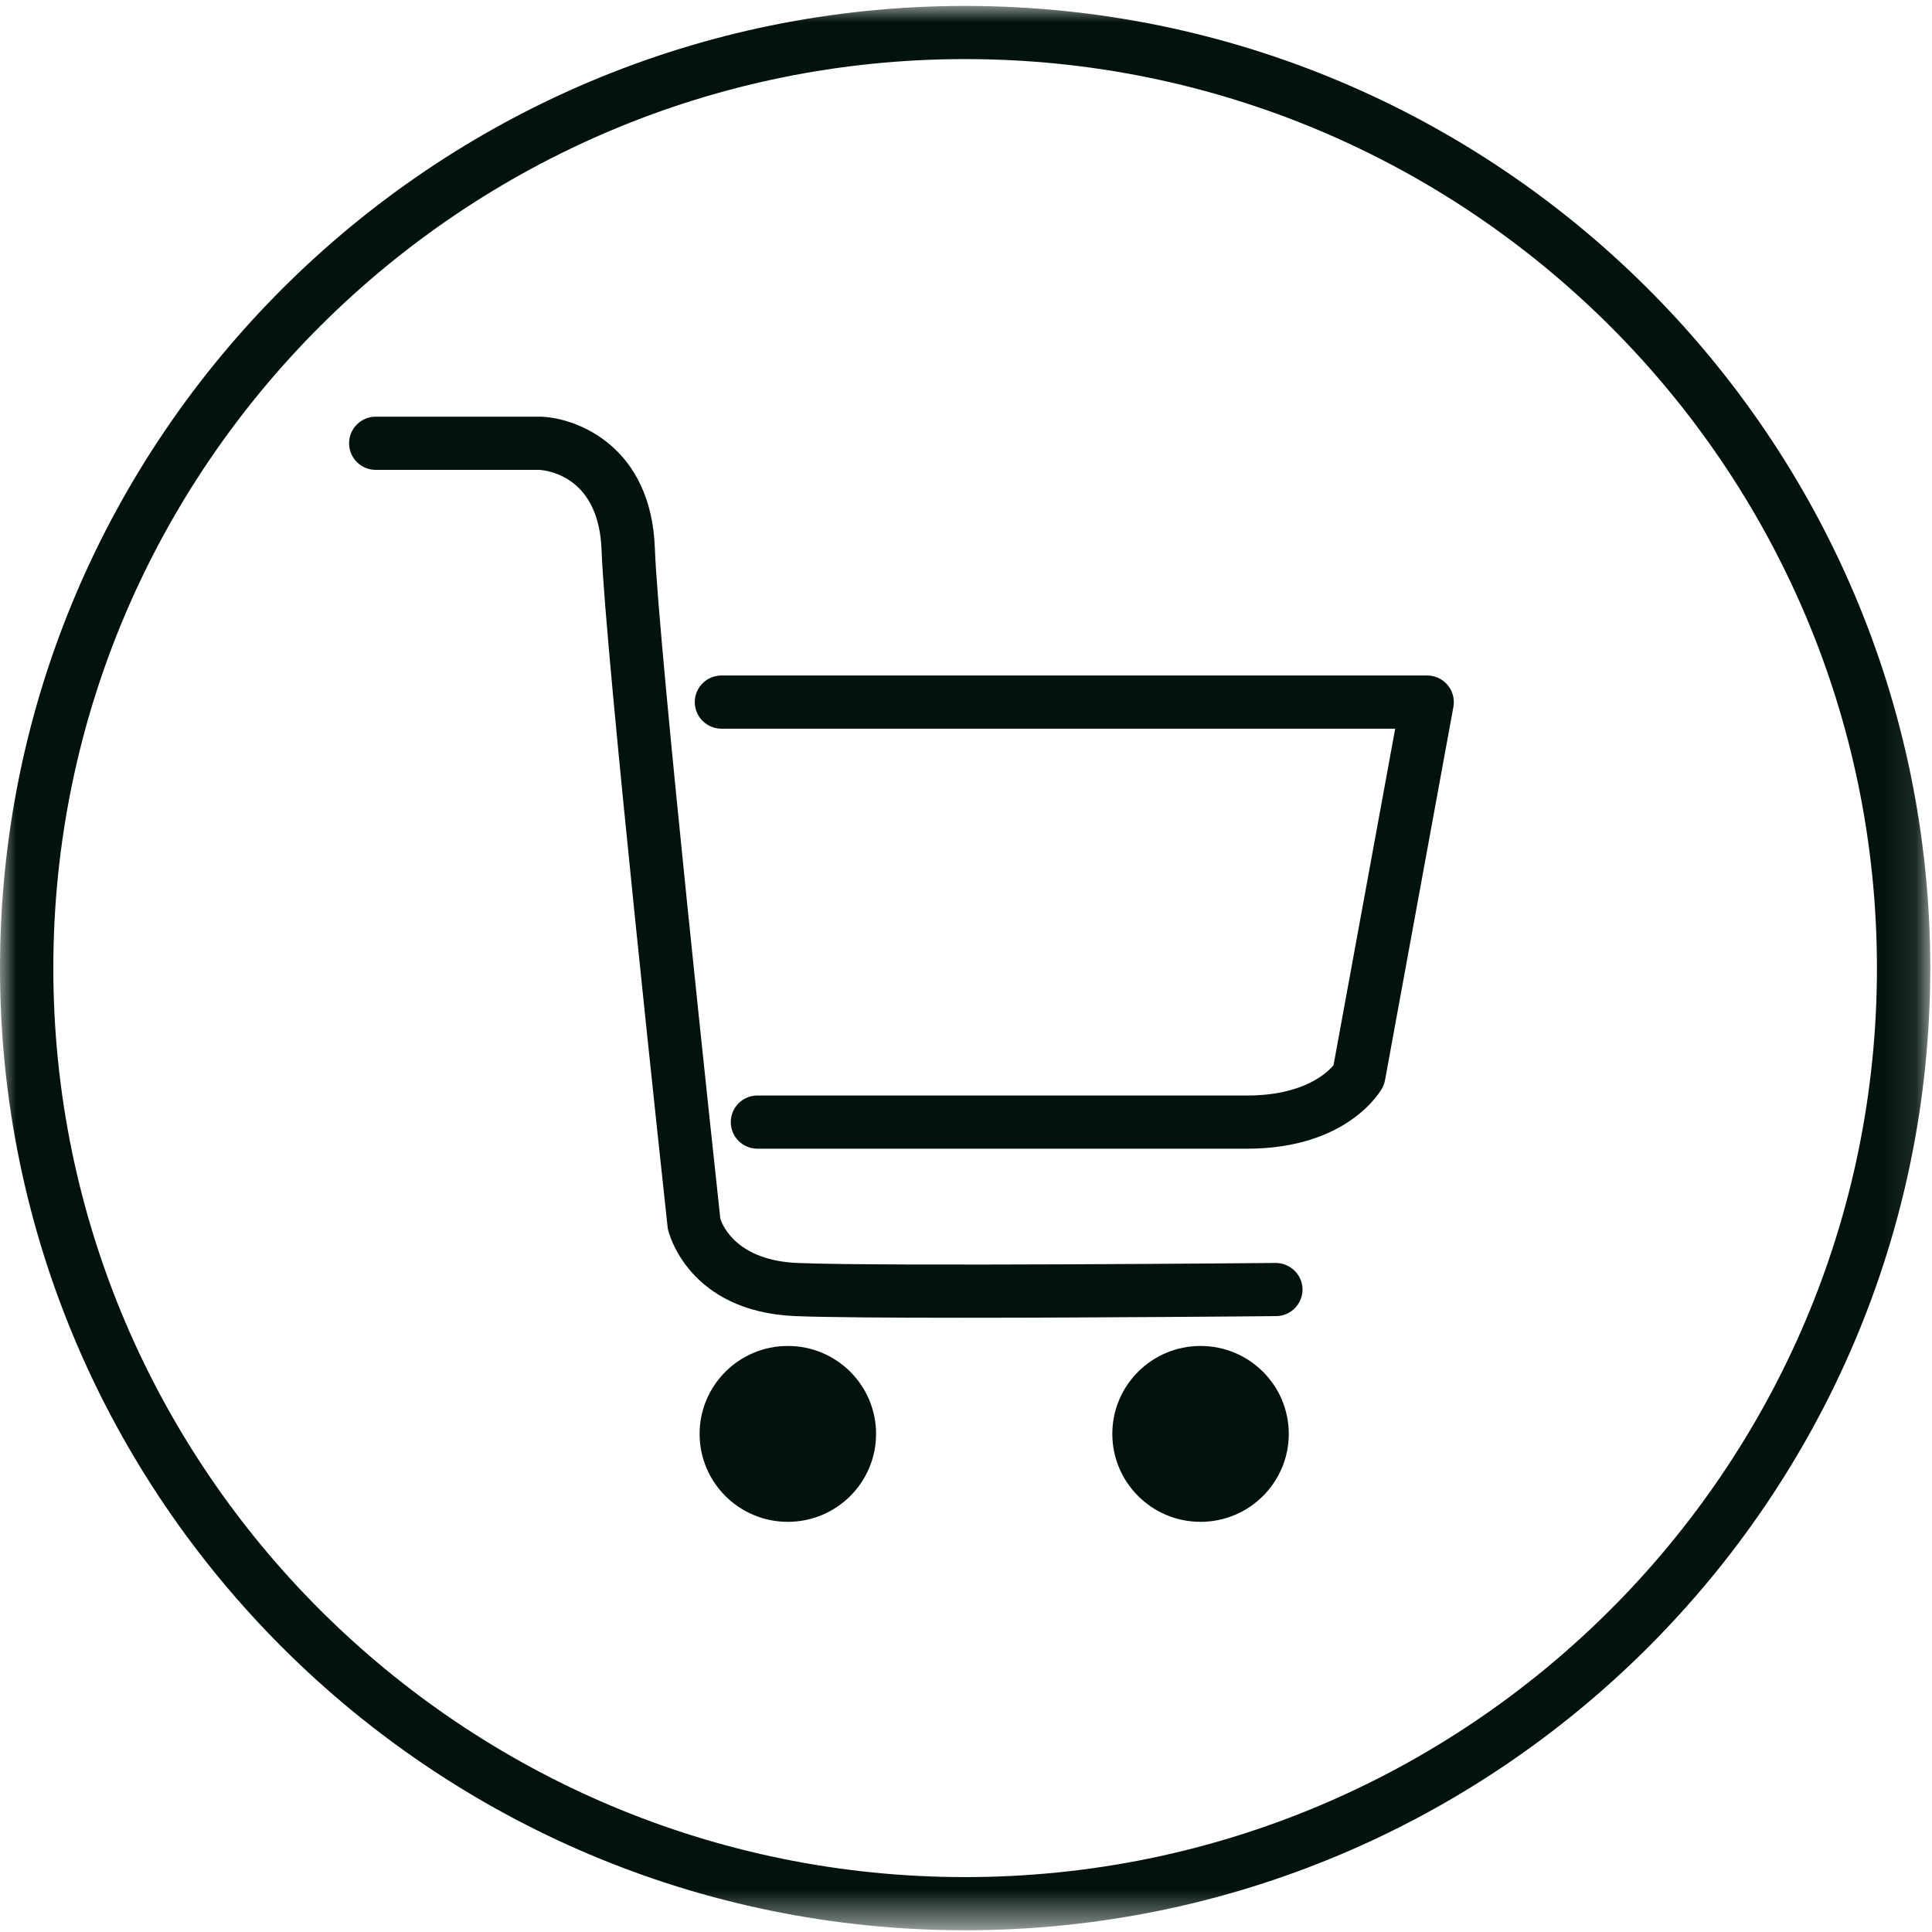 <?xml version="1.0" encoding="utf-8"?>
<!-- Generator: Adobe Illustrator 17.0.0, SVG Export Plug-In . SVG Version: 6.00 Build 0)  -->
<!DOCTYPE svg PUBLIC "-//W3C//DTD SVG 1.1//EN" "http://www.w3.org/Graphics/SVG/1.1/DTD/svg11.dtd">
<svg version="1.1" id="Layer_1" xmlns="http://www.w3.org/2000/svg" xmlns:xlink="http://www.w3.org/1999/xlink" x="0px" y="0px"
	 width="60px" height="60px" viewBox="0 0 60 60" enable-background="new 0 0 60 60" xml:space="preserve">
<title>7F4A5D46-6262-4DEC-83D3-B05FB817617E</title>
<desc>Created with sketchtool.</desc>
<g id="dev-B">
	<g id="e-pood3-copy-3" transform="translate(-1248, -57)">
		<g id="Group-12" transform="translate(1248, 57)">
			<g id="Group-3" transform="translate(0, 0.13)">
				<g id="Clip-2">
				</g>
				<defs>
					<filter id="Adobe_OpacityMaskFilter" filterUnits="userSpaceOnUse" x="0" y="0.054" width="59.946" height="59.763">
						<feColorMatrix  type="matrix" values="1 0 0 0 0  0 1 0 0 0  0 0 1 0 0  0 0 0 1 0"/>
					</filter>
				</defs>
				<mask maskUnits="userSpaceOnUse" x="0" y="0.054" width="59.946" height="59.763" id="mask-2">
					<g filter="url(#Adobe_OpacityMaskFilter)">
						<polygon id="path-1" fill="#FFFFFF" points="0,0.054 59.946,0.054 59.946,59.816 0,59.816 						"/>
					</g>
				</mask>
				<path id="Fill-1" mask="url(#mask-2)" fill="#02120E" d="M29.973,1.705c-15.614,0-28.317,12.664-28.317,28.23
					s12.703,28.23,28.317,28.23s28.317-12.664,28.317-28.23S45.587,1.705,29.973,1.705 M29.973,59.816
					C13.446,59.816,0,46.412,0,29.935S13.446,0.054,29.973,0.054s29.973,13.405,29.973,29.881S46.5,59.816,29.973,59.816"/>
			</g>
			<path id="Fill-4" fill="#02120E" d="M29.831,40.924c-2.223,0-4.2-0.013-5.129-0.051c-3.317-0.138-3.929-2.571-3.953-2.675
				c-0.008-0.033-0.014-0.067-0.017-0.1c-0.079-0.727-1.936-17.852-2.05-21.017c-0.079-2.216-1.581-2.462-1.927-2.489h-5.086
				c-0.458,0-0.828-0.37-0.828-0.826c0-0.456,0.371-0.826,0.828-0.826h5.113c0.012,0,0.024,0,0.036,0.001
				c1.168,0.051,3.407,0.969,3.519,4.081c0.108,3.008,1.903,19.621,2.034,20.83c0.075,0.227,0.526,1.293,2.4,1.371
				c2.675,0.111,14.722,0,14.844-0.001c0.451,0,0.832,0.362,0.836,0.818c0.004,0.456-0.363,0.829-0.82,0.833
				C39.303,40.877,34.114,40.924,29.831,40.924"/>
			<path id="Fill-6" fill="#02120E" d="M38.731,35.674H23.523c-0.458,0-0.828-0.37-0.828-0.826s0.371-0.826,0.828-0.826h15.208
				c1.76,0,2.491-0.71,2.683-0.942l1.915-10.45H22.405c-0.457,0-0.828-0.37-0.828-0.826s0.371-0.826,0.828-0.826h21.917
				c0.246,0,0.479,0.109,0.636,0.297c0.157,0.188,0.223,0.436,0.179,0.677l-2.124,11.594c-0.016,0.085-0.045,0.167-0.086,0.243
				C42.885,33.867,41.873,35.674,38.731,35.674"/>
			<path id="Fill-8" fill="#02120E" d="M27.207,44.531c0,1.508-1.227,2.731-2.74,2.731c-1.513,0-2.74-1.223-2.74-2.731
				c0-1.508,1.227-2.731,2.74-2.731C25.98,41.8,27.207,43.022,27.207,44.531"/>
			<path id="Fill-10" fill="#02120E" d="M40.024,44.531c0,1.508-1.227,2.731-2.74,2.731c-1.513,0-2.74-1.223-2.74-2.731
				c0-1.508,1.227-2.731,2.74-2.731C38.798,41.8,40.024,43.022,40.024,44.531"/>
		</g>
	</g>
</g>
</svg>
